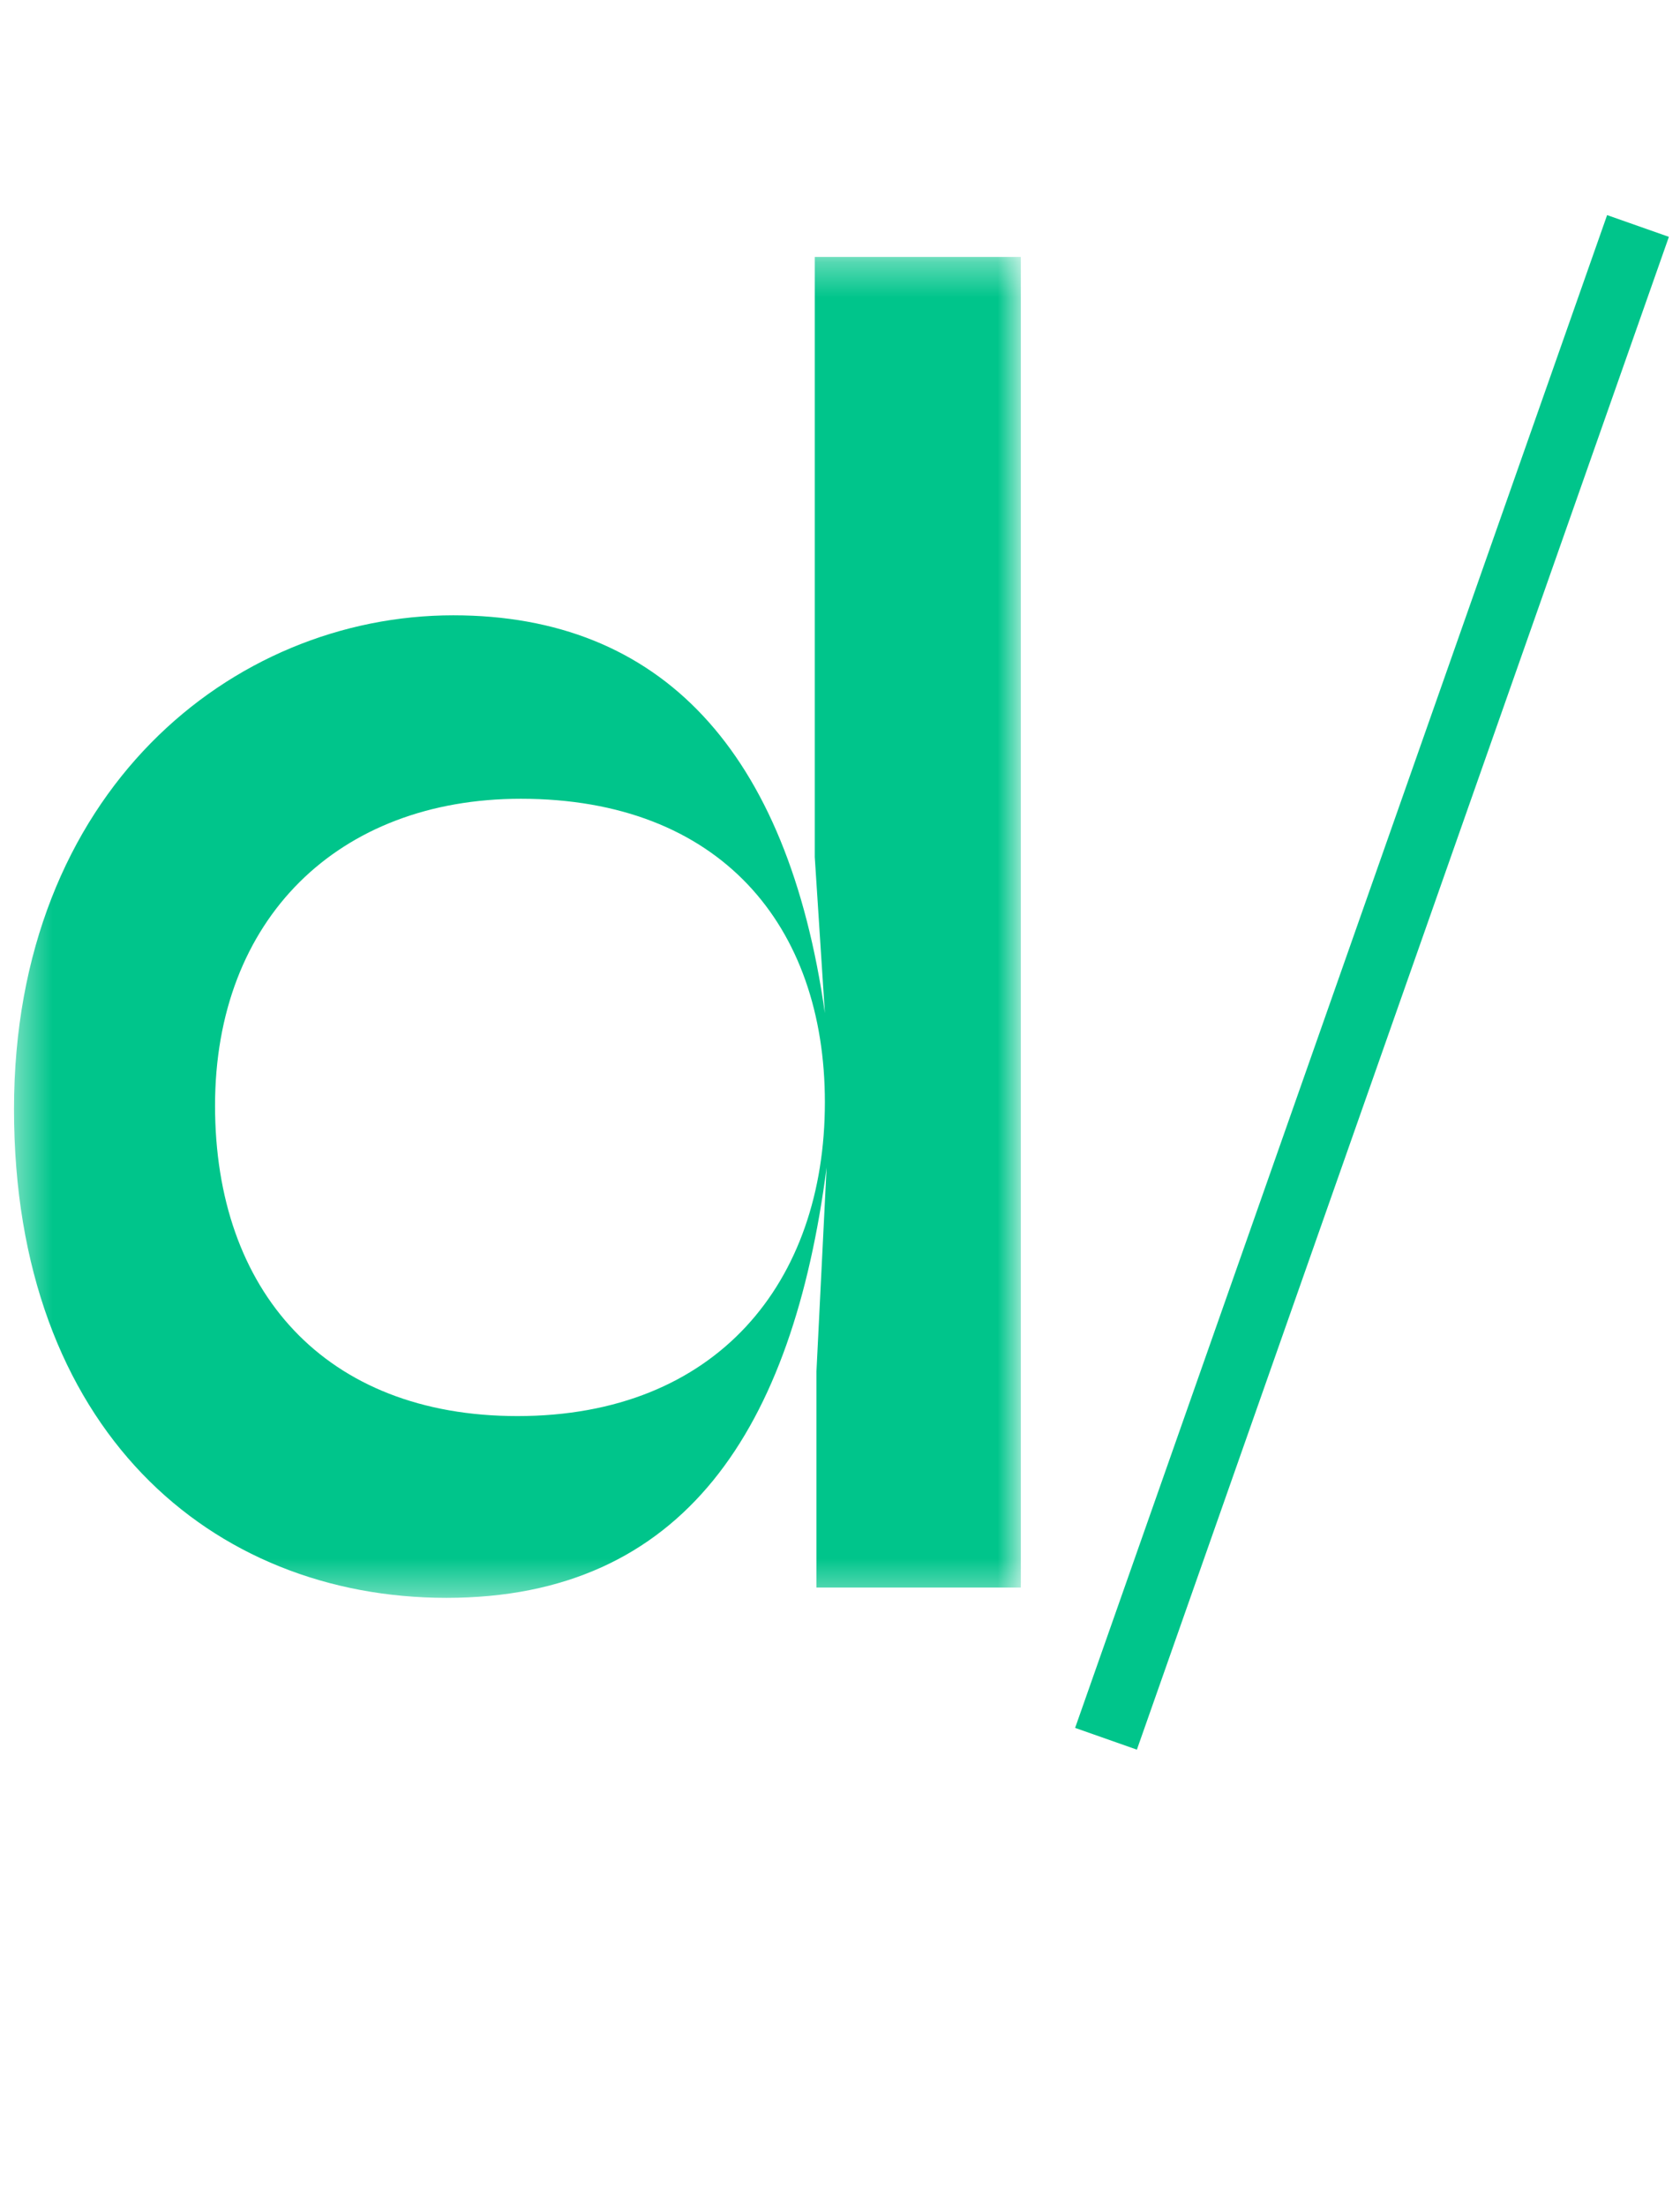 <svg width="48" height="63" viewBox="0 0 48 63" fill="none" xmlns="http://www.w3.org/2000/svg">
<g opacity="1">
<mask id="mask0_67_638" style="mask-type:luminance" maskUnits="userSpaceOnUse" x="0" y="7" width="30" height="39">
<path d="M0.4 7.337H29.167V45.629H0.4V7.337Z" fill="white"/>
</mask>
<g mask="url(#mask0_67_638)">
<path fill-rule="evenodd" clip-rule="evenodd" d="M12.95 17.571C18.886 17.571 22.507 21.439 23.568 28.931L23.279 24.475V7.337H29.167V45.335H23.327V39.165L23.617 33.339C22.651 40.781 19.562 45.629 12.756 45.629C6.048 45.629 0.4 40.83 0.4 31.674C0.4 22.615 6.627 17.571 12.95 17.571ZM23.568 31.477C23.568 26.434 20.576 22.81 14.88 22.81C9.667 22.81 6.144 26.238 6.144 31.575C6.144 36.864 9.281 40.438 14.784 40.438C20.479 40.438 23.568 36.619 23.568 31.477Z" fill="#00C58B"/>
</g>
<path d="M46.8 6.453L31.6 49.653" stroke="#00C58B" stroke-width="1.871"/>
</g>
</svg>
